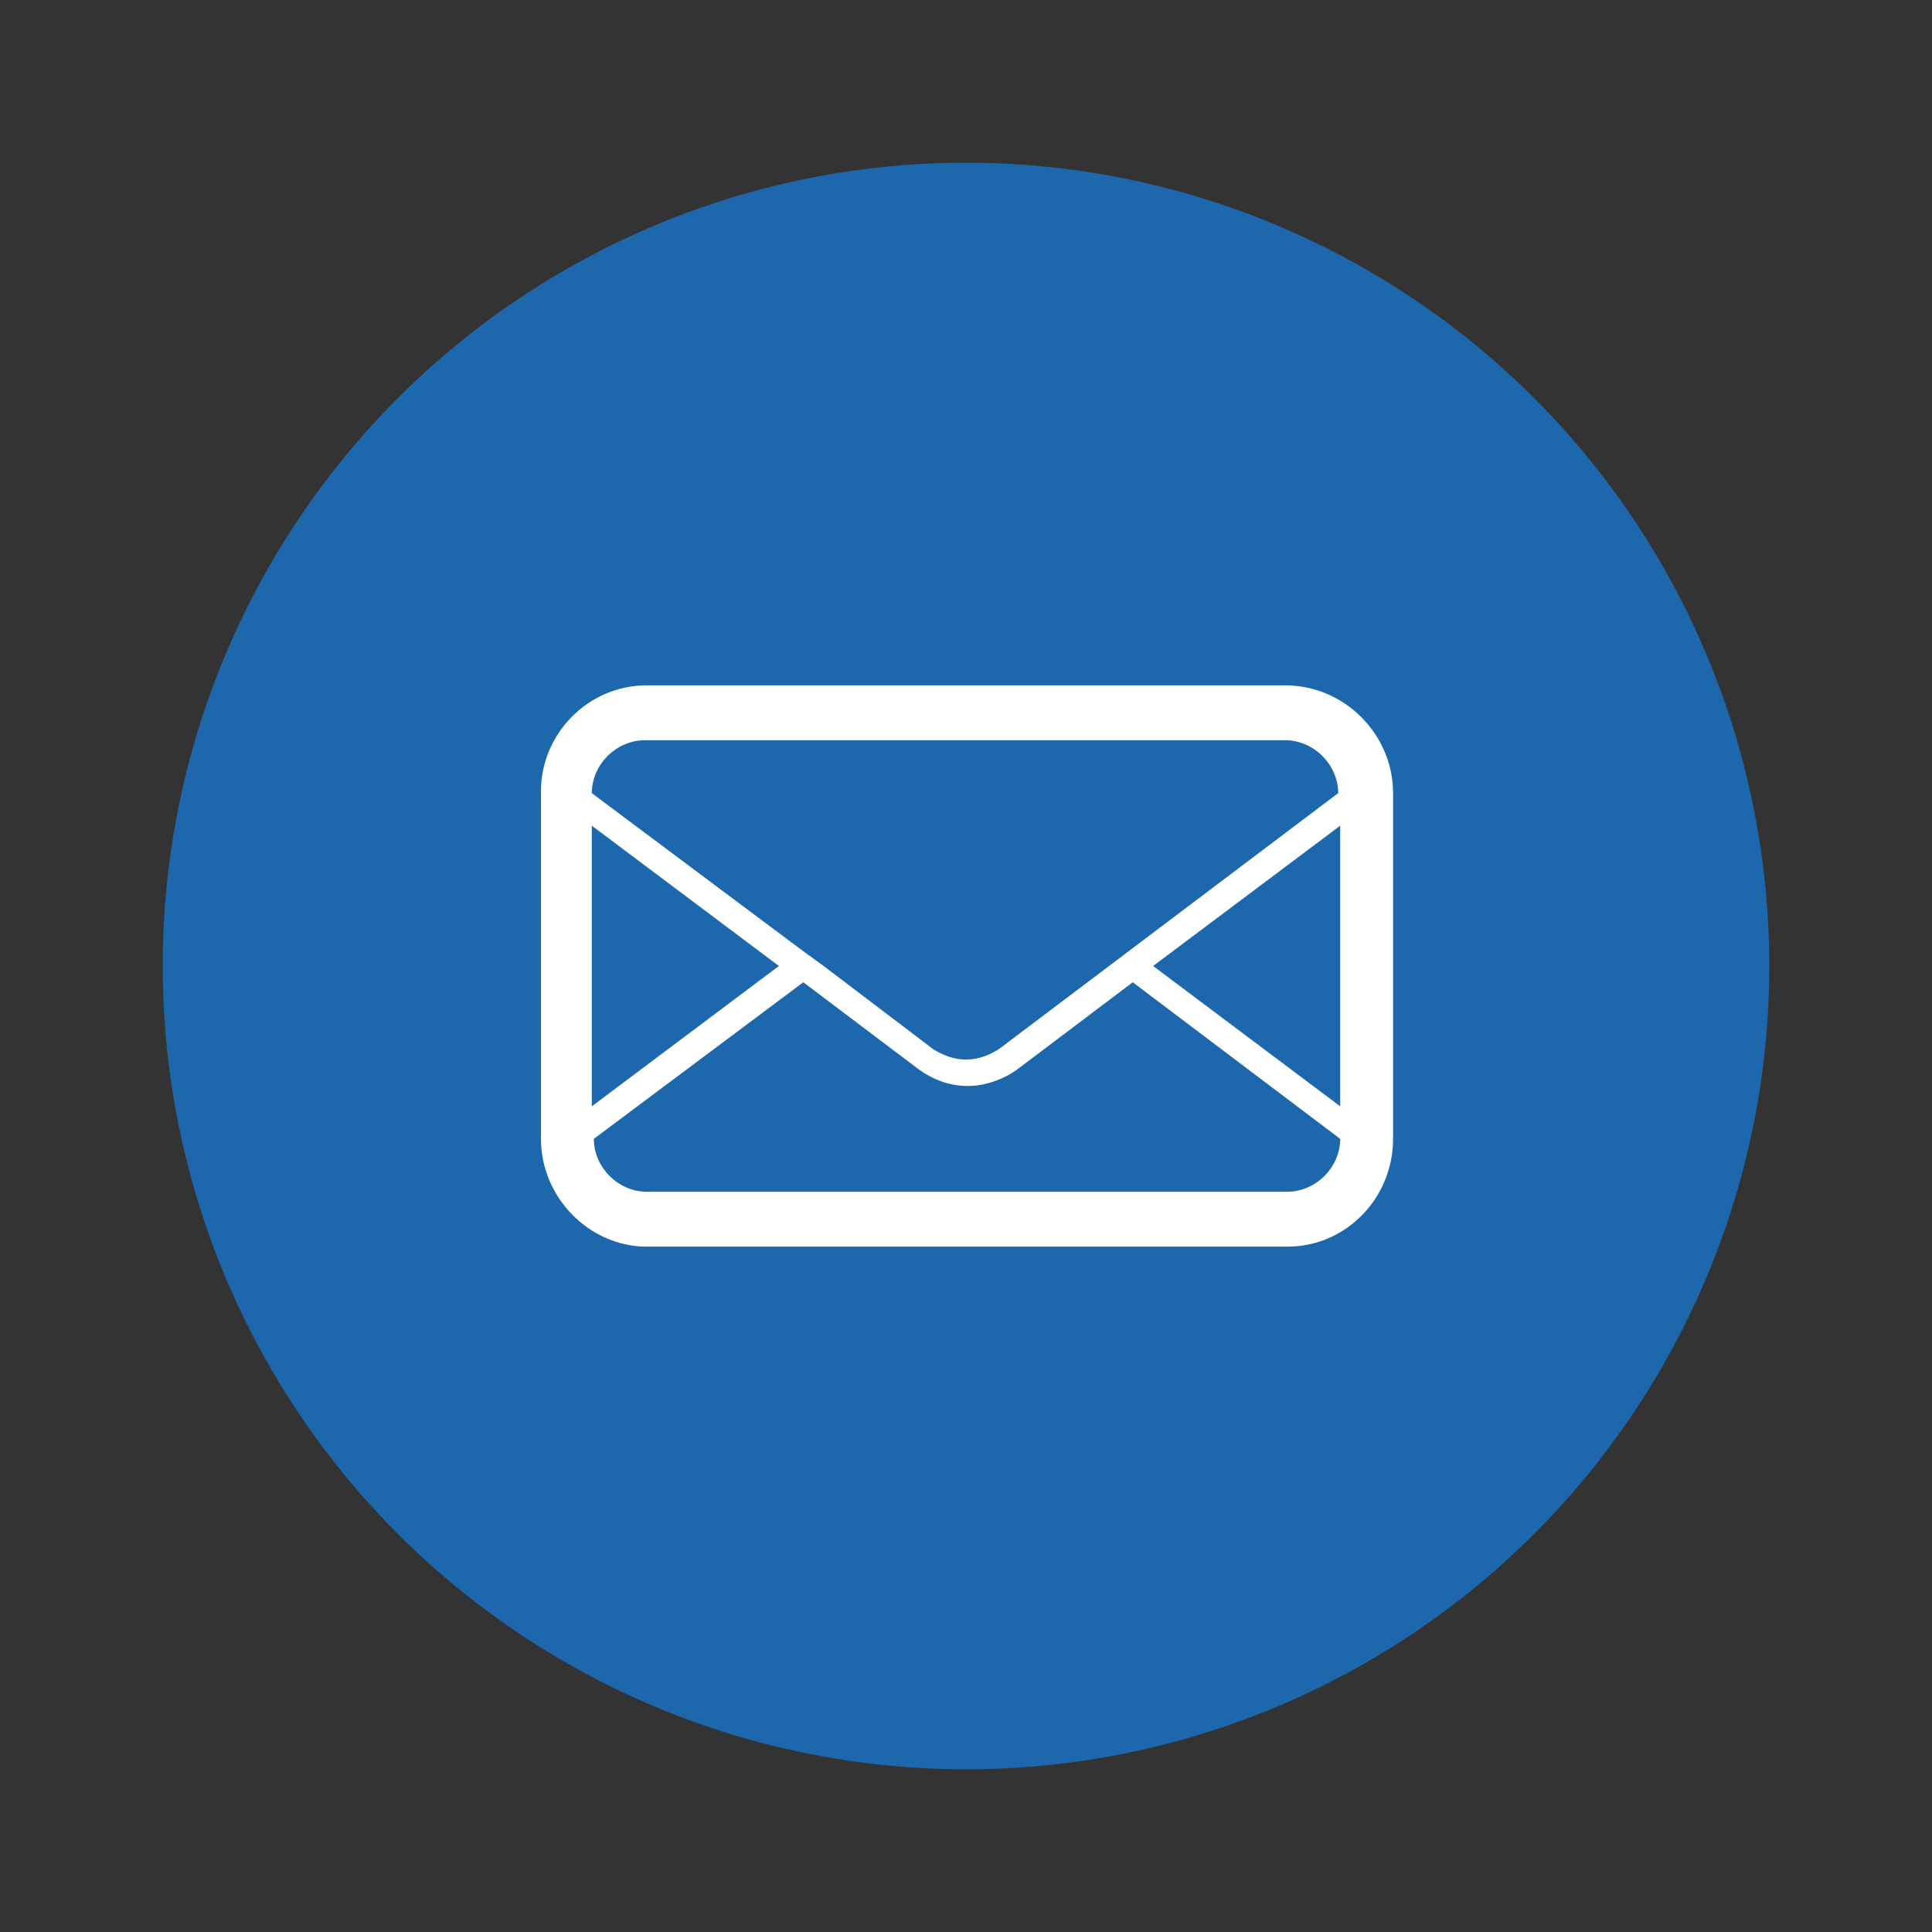 <?xml version="1.0" encoding="utf-8"?>
<!-- Generator: Adobe Illustrator 27.6.1, SVG Export Plug-In . SVG Version: 6.00 Build 0)  -->
<svg version="1.1" id="Layer_1" xmlns="http://www.w3.org/2000/svg" xmlns:xlink="http://www.w3.org/1999/xlink" x="0px" y="0px"
	 width="95px" height="95px" viewBox="0 0 95 95" style="enable-background:new 0 0 95 95;" xml:space="preserve">
<rect x="0" y="0" width="95" height="95" fill="#333333" stroke="none"/>
<style type="text/css">
	.st0{fill:#1D68AD;}
	.st1{fill:#FFFFFF;}
</style>
<g>
	<circle class="st0" cx="47.5" cy="47.5" r="39.5"/>
	<path id="mail_1_" class="st1" d="M63.2,33.7H31.8c-2.9,0-5.2,2.4-5.2,5.2V56c0,2.9,2.4,5.3,5.2,5.3h31.5c2.9,0,5.2-2.4,5.2-5.3V39
		C68.5,36.1,66.1,33.7,63.2,33.7z M29.1,40.6l9.2,6.9l-9.2,6.9V40.6z M65.9,56c0,1.4-1.2,2.6-2.6,2.6H31.8c-1.4,0-2.6-1.2-2.6-2.6
		l10.3-7.7l5.7,4.3c0.7,0.5,1.5,0.8,2.4,0.8c0.8,0,1.7-0.3,2.4-0.8l5.7-4.3L65.9,56L65.9,56z M65.9,54.4l-9.2-6.9l9.2-6.9V54.4z
		 M49.1,51.6c-0.5,0.3-1,0.5-1.6,0.5c-0.6,0-1.1-0.2-1.6-0.5l-5.4-4.1l-1.1-0.8L29.1,39v0c0-1.4,1.2-2.6,2.6-2.6h31.5
		c1.4,0,2.6,1.2,2.6,2.6L49.1,51.6z"/>
</g>
</svg>
